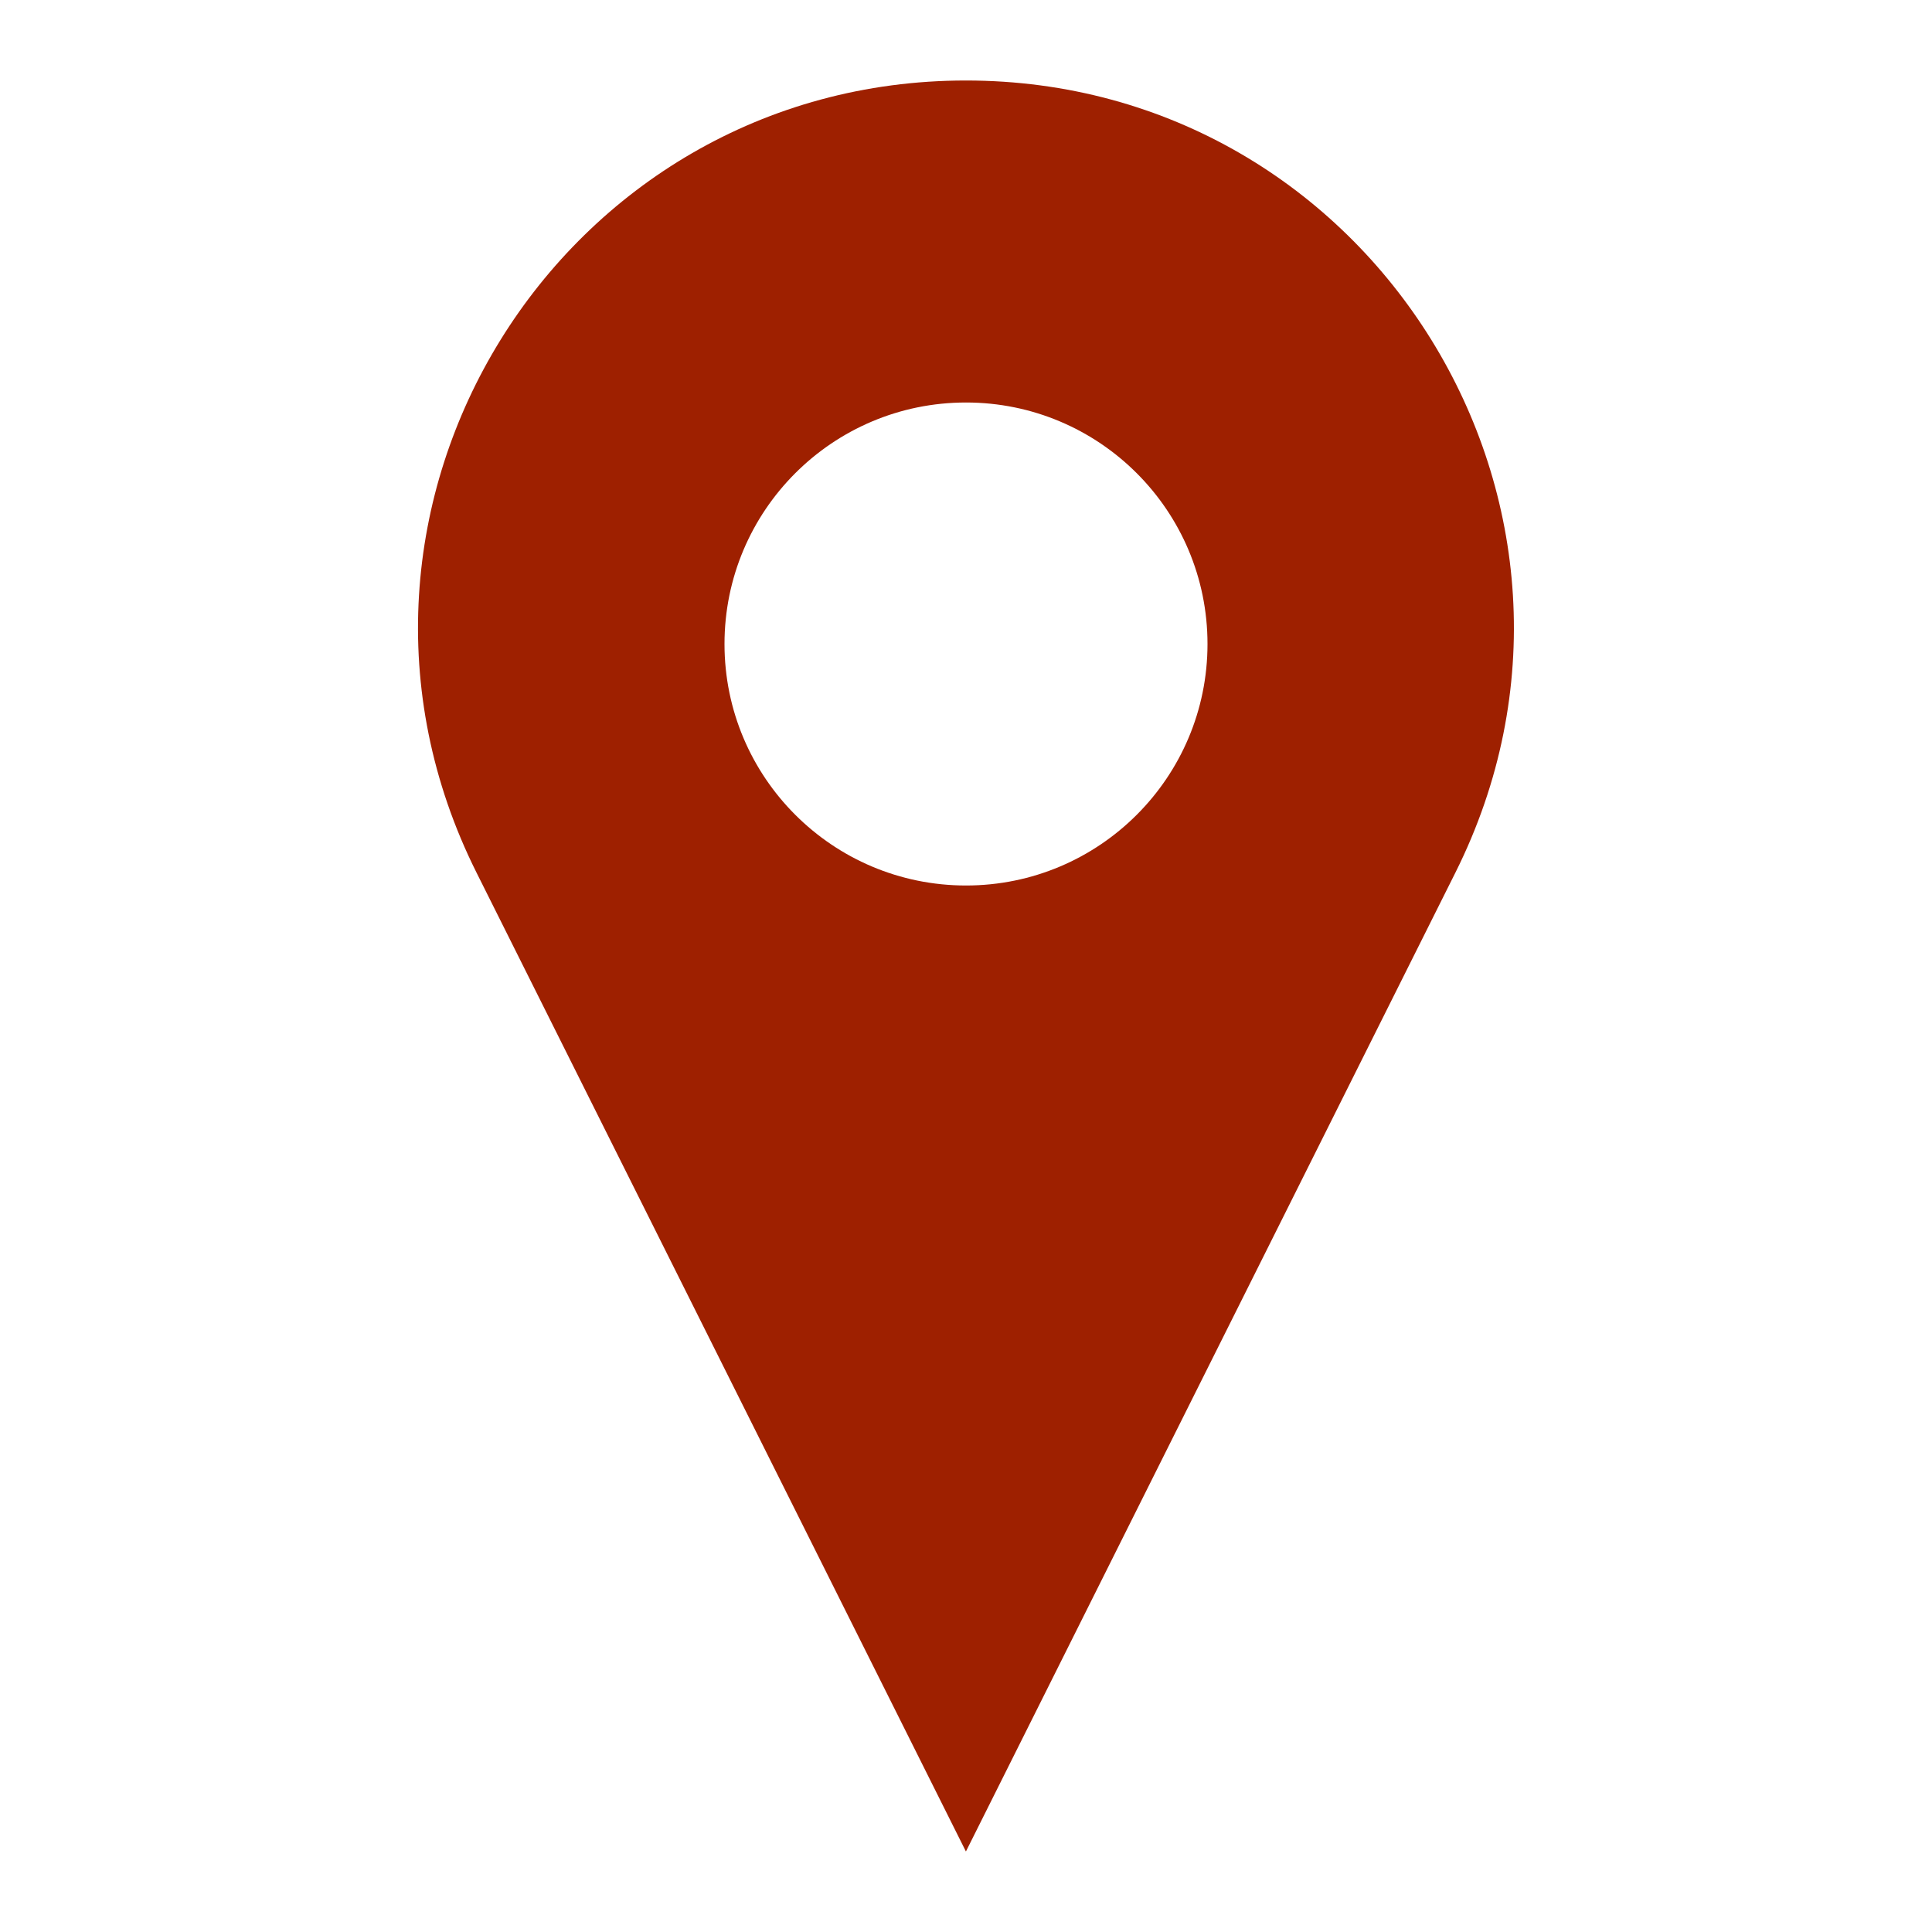 <?xml version="1.0" encoding="UTF-8"?> <svg xmlns="http://www.w3.org/2000/svg" width="24" height="24" viewBox="0 0 24 24" fill="none"> <path fill-rule="evenodd" clip-rule="evenodd" d="M11.999 1C6.946 1 3.659 6.318 5.919 10.839L11.999 23L18.08 10.839C20.34 6.318 17.053 1 11.999 1ZM12 11C13.657 11 15 9.657 15 8C15 6.343 13.657 5 12 5C10.343 5 9 6.343 9 8C9 9.657 10.343 11 12 11Z" fill="#9E2000"></path> </svg> 